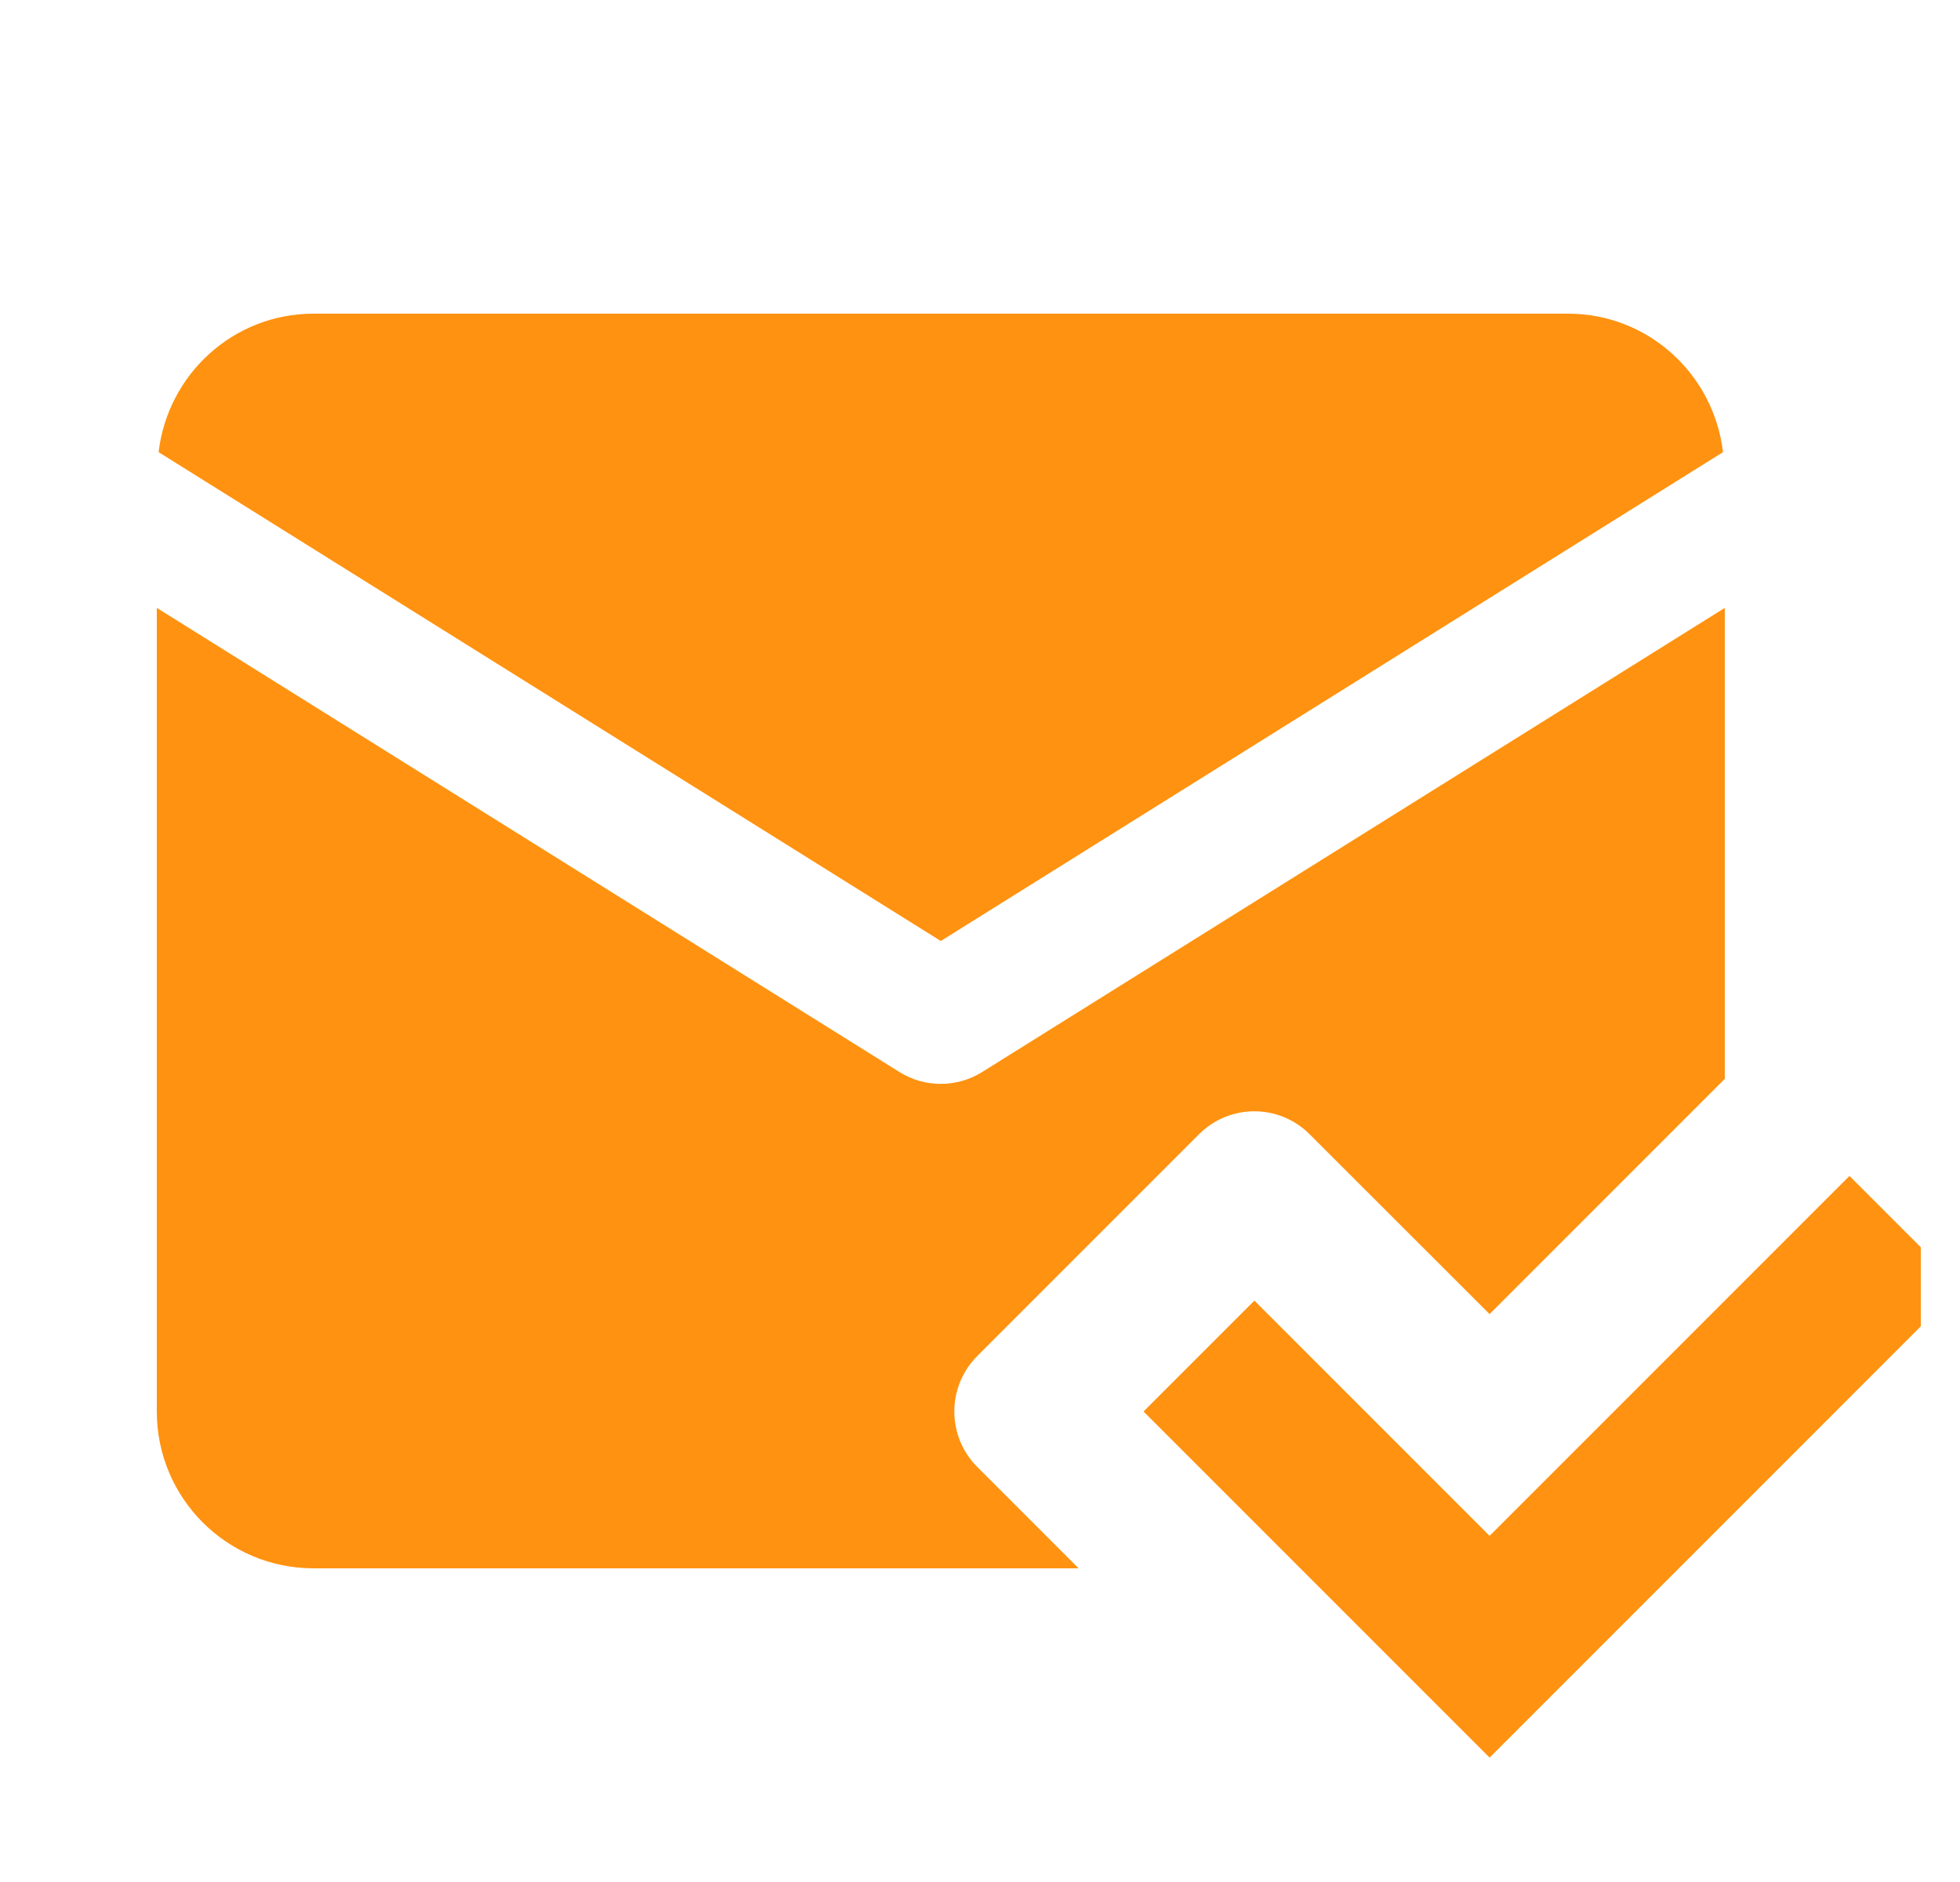 <svg width="25" height="24" viewBox="0 0 25 24" fill="none" xmlns="http://www.w3.org/2000/svg">
<g clip-path="url(#clip0_11052_484745)">
<path d="M4 4C2.976 4 2.14 4.773 2.023 5.766L12 12L21.977 5.766C21.86 4.773 21.024 4 20 4H4ZM2 7.752V18C2 19.105 2.895 20 4 20H13.758L12.465 18.707C12.075 18.317 12.075 17.683 12.465 17.293L15.293 14.465C15.684 14.074 16.315 14.074 16.705 14.465L19 16.758L22 13.758V7.752L12.529 13.67C12.205 13.873 11.795 13.873 11.471 13.67L2 7.752ZM23.59 14.996L19 19.586L16 16.586L14.586 18L19 22.414L25.004 16.41L23.59 14.996Z" fill="#FF9210"/>
</g>
<defs>
<clipPath id="clip0_11052_484745">
<rect width="24" height="24" fill="white" transform="translate(0.5)"/>
</clipPath>
</defs>
</svg>
